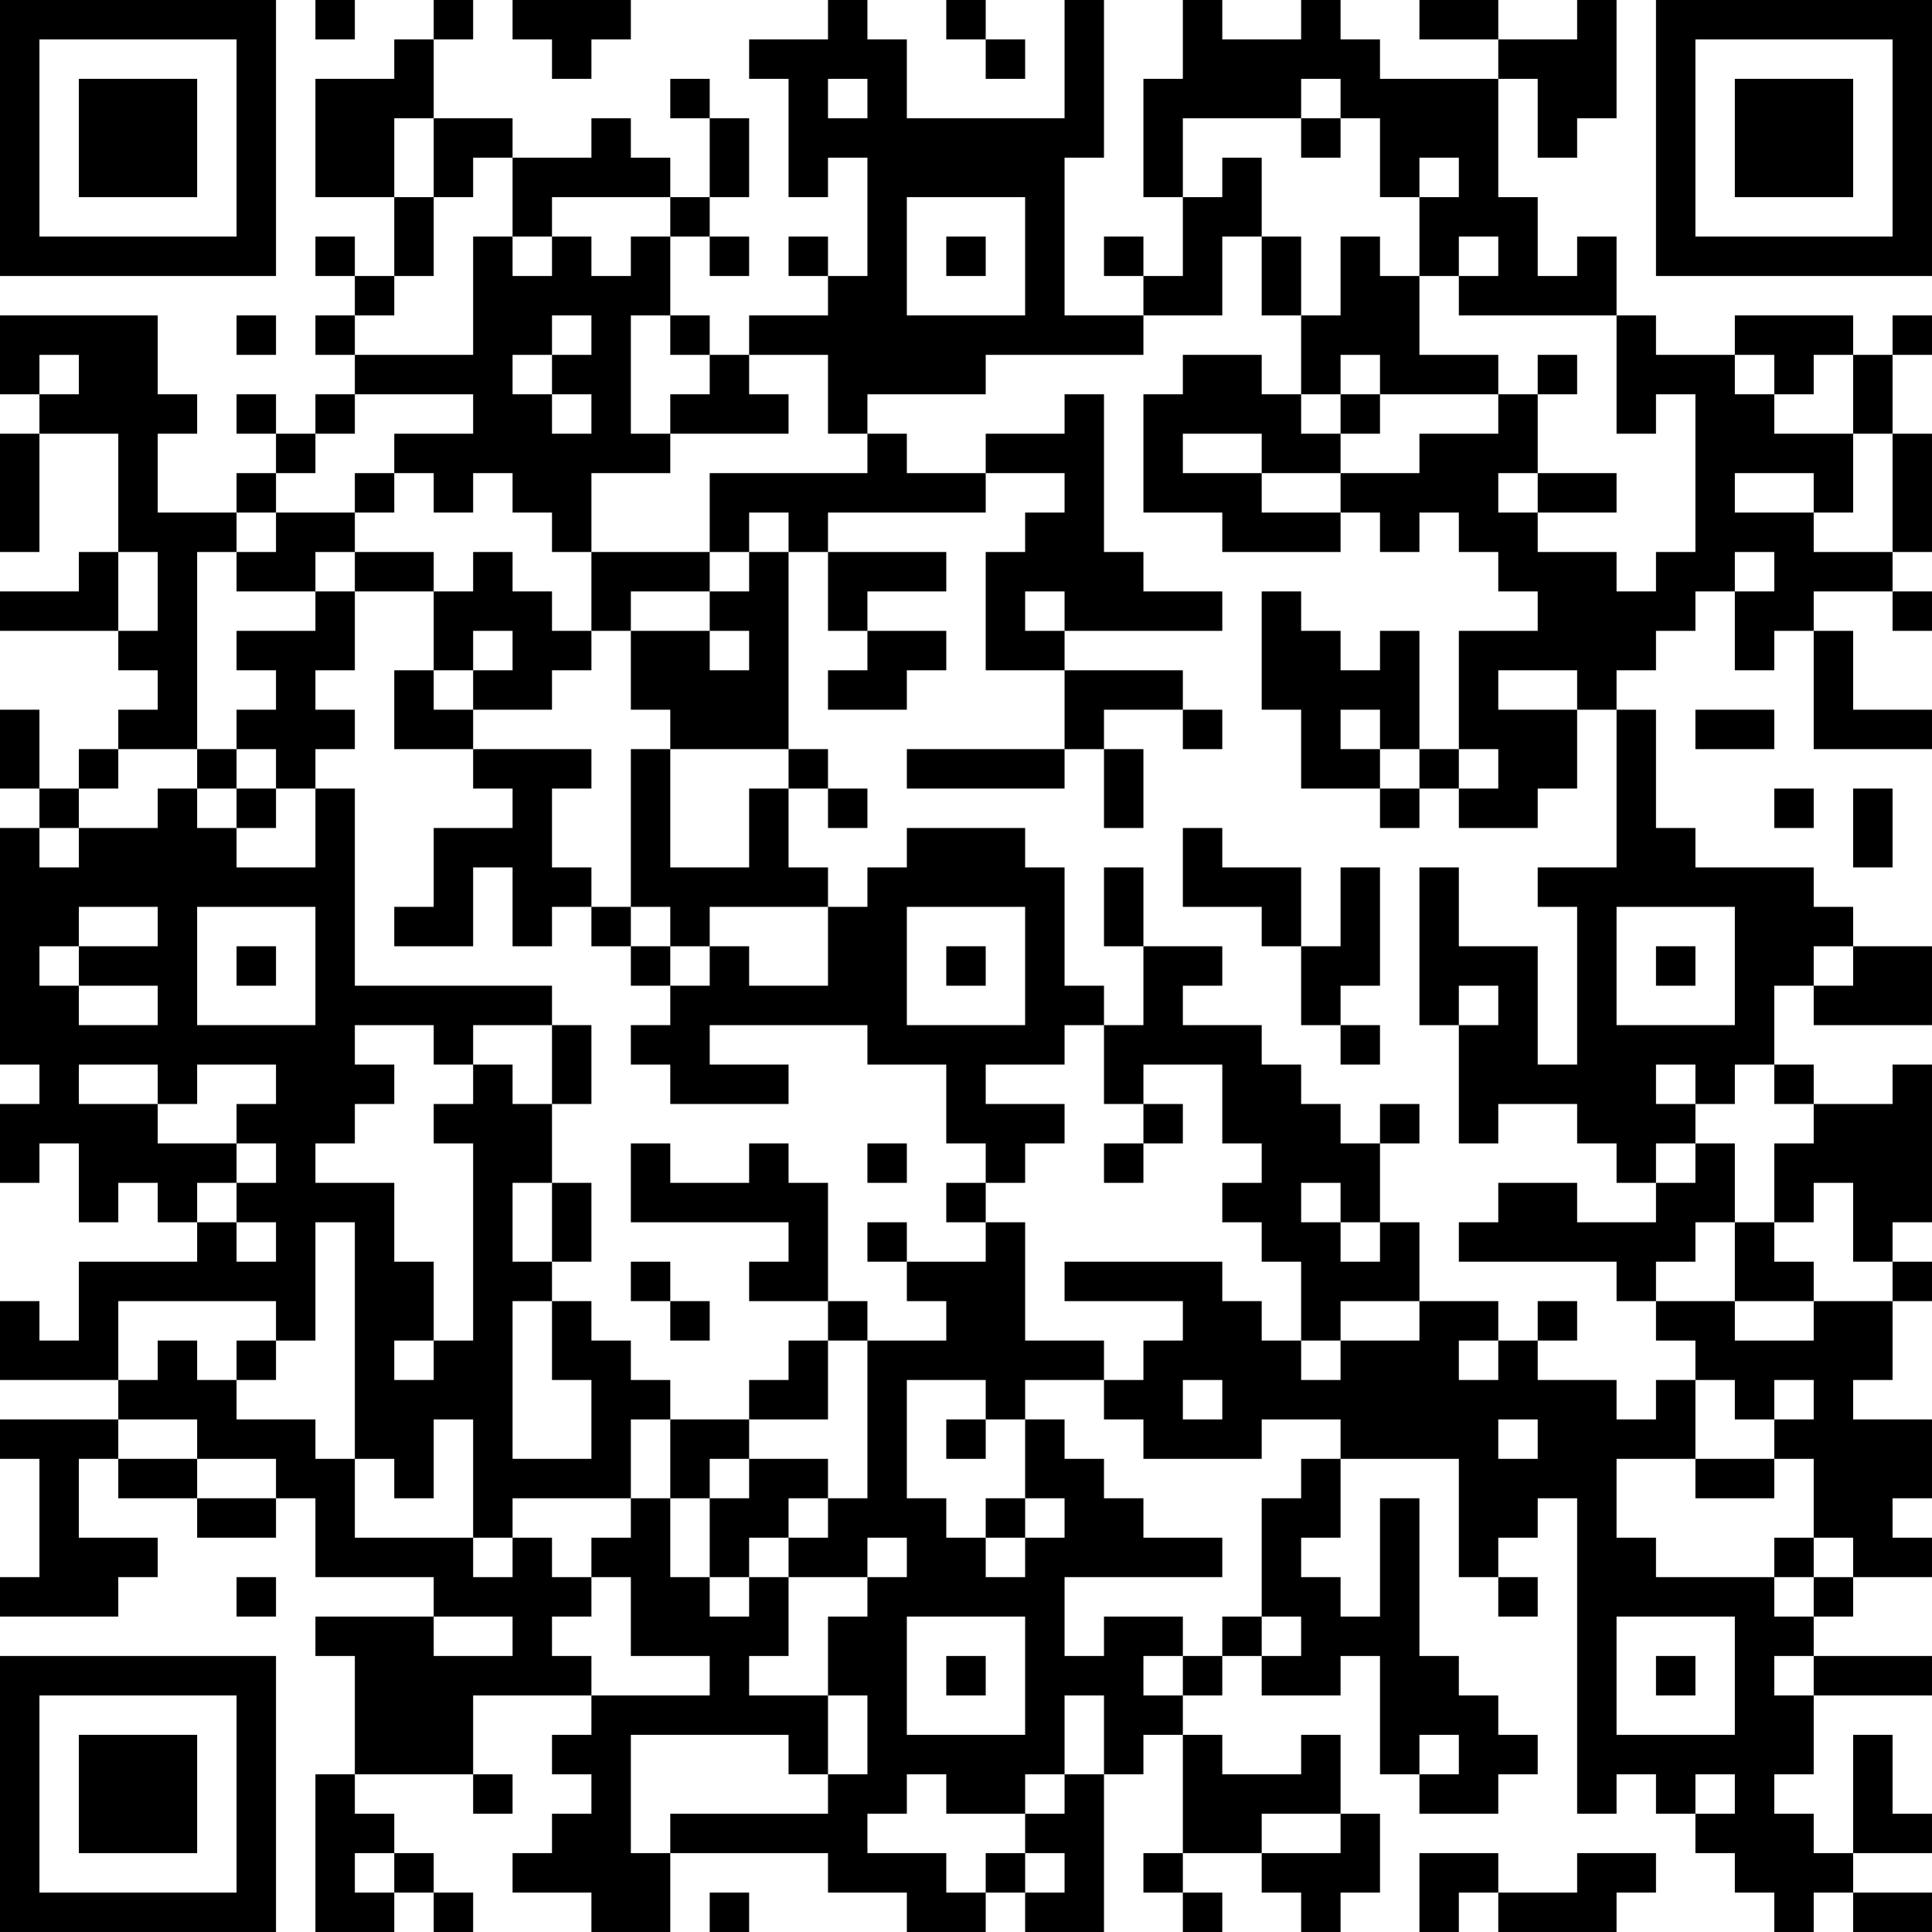 <?xml version="1.0" encoding="UTF-8"?>
<svg xmlns="http://www.w3.org/2000/svg" version="1.1" width="250" height="250" viewBox="0 0 250 250"><rect x="0" y="0" width="250" height="250" fill="#ffffff"/><g transform="scale(5.102)"><g transform="translate(0,0)"><path fill-rule="evenodd" d="M8 0L8 1L9 1L9 0ZM11 0L11 1L10 1L10 2L8 2L8 5L10 5L10 7L9 7L9 6L8 6L8 7L9 7L9 8L8 8L8 9L9 9L9 10L8 10L8 11L7 11L7 10L6 10L6 11L7 11L7 12L6 12L6 13L4 13L4 11L5 11L5 10L4 10L4 8L0 8L0 10L1 10L1 11L0 11L0 14L1 14L1 11L3 11L3 14L2 14L2 15L0 15L0 16L3 16L3 17L4 17L4 18L3 18L3 19L2 19L2 20L1 20L1 18L0 18L0 20L1 20L1 21L0 21L0 27L1 27L1 28L0 28L0 30L1 30L1 29L2 29L2 31L3 31L3 30L4 30L4 31L5 31L5 32L2 32L2 34L1 34L1 33L0 33L0 35L3 35L3 36L0 36L0 37L1 37L1 40L0 40L0 41L3 41L3 40L4 40L4 39L2 39L2 37L3 37L3 38L5 38L5 39L7 39L7 38L8 38L8 40L11 40L11 41L8 41L8 42L9 42L9 45L8 45L8 49L10 49L10 48L11 48L11 49L12 49L12 48L11 48L11 47L10 47L10 46L9 46L9 45L12 45L12 46L13 46L13 45L12 45L12 43L15 43L15 44L14 44L14 45L15 45L15 46L14 46L14 47L13 47L13 48L15 48L15 49L17 49L17 47L21 47L21 48L23 48L23 49L25 49L25 48L26 48L26 49L28 49L28 45L29 45L29 44L30 44L30 47L29 47L29 48L30 48L30 49L31 49L31 48L30 48L30 47L32 47L32 48L33 48L33 49L34 49L34 48L35 48L35 46L34 46L34 44L33 44L33 45L31 45L31 44L30 44L30 43L31 43L31 42L32 42L32 43L34 43L34 42L35 42L35 45L36 45L36 46L38 46L38 45L39 45L39 44L38 44L38 43L37 43L37 42L36 42L36 38L35 38L35 41L34 41L34 40L33 40L33 39L34 39L34 37L37 37L37 40L38 40L38 41L39 41L39 40L38 40L38 39L39 39L39 38L40 38L40 46L41 46L41 45L42 45L42 46L43 46L43 47L44 47L44 48L45 48L45 49L46 49L46 48L47 48L47 49L49 49L49 48L47 48L47 47L49 47L49 46L48 46L48 44L47 44L47 47L46 47L46 46L45 46L45 45L46 45L46 43L49 43L49 42L46 42L46 41L47 41L47 40L49 40L49 39L48 39L48 38L49 38L49 36L47 36L47 35L48 35L48 33L49 33L49 32L48 32L48 31L49 31L49 27L48 27L48 28L46 28L46 27L45 27L45 25L46 25L46 26L49 26L49 24L47 24L47 23L46 23L46 22L43 22L43 21L42 21L42 18L41 18L41 17L42 17L42 16L43 16L43 15L44 15L44 17L45 17L45 16L46 16L46 19L49 19L49 18L47 18L47 16L46 16L46 15L48 15L48 16L49 16L49 15L48 15L48 14L49 14L49 11L48 11L48 9L49 9L49 8L48 8L48 9L47 9L47 8L44 8L44 9L42 9L42 8L41 8L41 6L40 6L40 7L39 7L39 5L38 5L38 2L39 2L39 4L40 4L40 3L41 3L41 0L40 0L40 1L38 1L38 0L36 0L36 1L38 1L38 2L35 2L35 1L34 1L34 0L33 0L33 1L31 1L31 0L30 0L30 2L29 2L29 5L30 5L30 7L29 7L29 6L28 6L28 7L29 7L29 8L27 8L27 4L28 4L28 0L27 0L27 3L23 3L23 1L22 1L22 0L21 0L21 1L19 1L19 2L20 2L20 5L21 5L21 4L22 4L22 7L21 7L21 6L20 6L20 7L21 7L21 8L19 8L19 9L18 9L18 8L17 8L17 6L18 6L18 7L19 7L19 6L18 6L18 5L19 5L19 3L18 3L18 2L17 2L17 3L18 3L18 5L17 5L17 4L16 4L16 3L15 3L15 4L13 4L13 3L11 3L11 1L12 1L12 0ZM13 0L13 1L14 1L14 2L15 2L15 1L16 1L16 0ZM24 0L24 1L25 1L25 2L26 2L26 1L25 1L25 0ZM21 2L21 3L22 3L22 2ZM33 2L33 3L30 3L30 5L31 5L31 4L32 4L32 6L31 6L31 8L29 8L29 9L25 9L25 10L22 10L22 11L21 11L21 9L19 9L19 10L20 10L20 11L17 11L17 10L18 10L18 9L17 9L17 8L16 8L16 11L17 11L17 12L15 12L15 14L14 14L14 13L13 13L13 12L12 12L12 13L11 13L11 12L10 12L10 11L12 11L12 10L9 10L9 11L8 11L8 12L7 12L7 13L6 13L6 14L5 14L5 19L3 19L3 20L2 20L2 21L1 21L1 22L2 22L2 21L4 21L4 20L5 20L5 21L6 21L6 22L8 22L8 20L9 20L9 25L14 25L14 26L12 26L12 27L11 27L11 26L9 26L9 27L10 27L10 28L9 28L9 29L8 29L8 30L10 30L10 32L11 32L11 34L10 34L10 35L11 35L11 34L12 34L12 29L11 29L11 28L12 28L12 27L13 27L13 28L14 28L14 30L13 30L13 32L14 32L14 33L13 33L13 37L15 37L15 35L14 35L14 33L15 33L15 34L16 34L16 35L17 35L17 36L16 36L16 38L13 38L13 39L12 39L12 36L11 36L11 38L10 38L10 37L9 37L9 31L8 31L8 34L7 34L7 33L3 33L3 35L4 35L4 34L5 34L5 35L6 35L6 36L8 36L8 37L9 37L9 39L12 39L12 40L13 40L13 39L14 39L14 40L15 40L15 41L14 41L14 42L15 42L15 43L18 43L18 42L16 42L16 40L15 40L15 39L16 39L16 38L17 38L17 40L18 40L18 41L19 41L19 40L20 40L20 42L19 42L19 43L21 43L21 45L20 45L20 44L16 44L16 47L17 47L17 46L21 46L21 45L22 45L22 43L21 43L21 41L22 41L22 40L23 40L23 39L22 39L22 40L20 40L20 39L21 39L21 38L22 38L22 34L24 34L24 33L23 33L23 32L25 32L25 31L26 31L26 34L28 34L28 35L26 35L26 36L25 36L25 35L23 35L23 38L24 38L24 39L25 39L25 40L26 40L26 39L27 39L27 38L26 38L26 36L27 36L27 37L28 37L28 38L29 38L29 39L31 39L31 40L27 40L27 42L28 42L28 41L30 41L30 42L29 42L29 43L30 43L30 42L31 42L31 41L32 41L32 42L33 42L33 41L32 41L32 38L33 38L33 37L34 37L34 36L32 36L32 37L29 37L29 36L28 36L28 35L29 35L29 34L30 34L30 33L27 33L27 32L31 32L31 33L32 33L32 34L33 34L33 35L34 35L34 34L36 34L36 33L38 33L38 34L37 34L37 35L38 35L38 34L39 34L39 35L41 35L41 36L42 36L42 35L43 35L43 37L41 37L41 39L42 39L42 40L45 40L45 41L46 41L46 40L47 40L47 39L46 39L46 37L45 37L45 36L46 36L46 35L45 35L45 36L44 36L44 35L43 35L43 34L42 34L42 33L44 33L44 34L46 34L46 33L48 33L48 32L47 32L47 30L46 30L46 31L45 31L45 29L46 29L46 28L45 28L45 27L44 27L44 28L43 28L43 27L42 27L42 28L43 28L43 29L42 29L42 30L41 30L41 29L40 29L40 28L38 28L38 29L37 29L37 26L38 26L38 25L37 25L37 26L36 26L36 22L37 22L37 24L39 24L39 27L40 27L40 23L39 23L39 22L41 22L41 18L40 18L40 17L38 17L38 18L40 18L40 20L39 20L39 21L37 21L37 20L38 20L38 19L37 19L37 16L39 16L39 15L38 15L38 14L37 14L37 13L36 13L36 14L35 14L35 13L34 13L34 12L36 12L36 11L38 11L38 10L39 10L39 12L38 12L38 13L39 13L39 14L41 14L41 15L42 15L42 14L43 14L43 10L42 10L42 11L41 11L41 8L37 8L37 7L38 7L38 6L37 6L37 7L36 7L36 5L37 5L37 4L36 4L36 5L35 5L35 3L34 3L34 2ZM10 3L10 5L11 5L11 7L10 7L10 8L9 8L9 9L12 9L12 6L13 6L13 7L14 7L14 6L15 6L15 7L16 7L16 6L17 6L17 5L14 5L14 6L13 6L13 4L12 4L12 5L11 5L11 3ZM33 3L33 4L34 4L34 3ZM23 5L23 8L26 8L26 5ZM24 6L24 7L25 7L25 6ZM32 6L32 8L33 8L33 10L32 10L32 9L30 9L30 10L29 10L29 13L31 13L31 14L34 14L34 13L32 13L32 12L34 12L34 11L35 11L35 10L38 10L38 9L36 9L36 7L35 7L35 6L34 6L34 8L33 8L33 6ZM6 8L6 9L7 9L7 8ZM14 8L14 9L13 9L13 10L14 10L14 11L15 11L15 10L14 10L14 9L15 9L15 8ZM1 9L1 10L2 10L2 9ZM34 9L34 10L33 10L33 11L34 11L34 10L35 10L35 9ZM39 9L39 10L40 10L40 9ZM44 9L44 10L45 10L45 11L47 11L47 13L46 13L46 12L44 12L44 13L46 13L46 14L48 14L48 11L47 11L47 9L46 9L46 10L45 10L45 9ZM27 10L27 11L25 11L25 12L23 12L23 11L22 11L22 12L18 12L18 14L15 14L15 16L14 16L14 15L13 15L13 14L12 14L12 15L11 15L11 14L9 14L9 13L10 13L10 12L9 12L9 13L7 13L7 14L6 14L6 15L8 15L8 16L6 16L6 17L7 17L7 18L6 18L6 19L5 19L5 20L6 20L6 21L7 21L7 20L8 20L8 19L9 19L9 18L8 18L8 17L9 17L9 15L11 15L11 17L10 17L10 19L12 19L12 20L13 20L13 21L11 21L11 23L10 23L10 24L12 24L12 22L13 22L13 24L14 24L14 23L15 23L15 24L16 24L16 25L17 25L17 26L16 26L16 27L17 27L17 28L20 28L20 27L18 27L18 26L22 26L22 27L24 27L24 29L25 29L25 30L24 30L24 31L25 31L25 30L26 30L26 29L27 29L27 28L25 28L25 27L27 27L27 26L28 26L28 28L29 28L29 29L28 29L28 30L29 30L29 29L30 29L30 28L29 28L29 27L31 27L31 29L32 29L32 30L31 30L31 31L32 31L32 32L33 32L33 34L34 34L34 33L36 33L36 31L35 31L35 29L36 29L36 28L35 28L35 29L34 29L34 28L33 28L33 27L32 27L32 26L30 26L30 25L31 25L31 24L29 24L29 22L28 22L28 24L29 24L29 26L28 26L28 25L27 25L27 22L26 22L26 21L23 21L23 22L22 22L22 23L21 23L21 22L20 22L20 20L21 20L21 21L22 21L22 20L21 20L21 19L20 19L20 14L21 14L21 16L22 16L22 17L21 17L21 18L23 18L23 17L24 17L24 16L22 16L22 15L24 15L24 14L21 14L21 13L25 13L25 12L27 12L27 13L26 13L26 14L25 14L25 17L27 17L27 19L23 19L23 20L27 20L27 19L28 19L28 21L29 21L29 19L28 19L28 18L30 18L30 19L31 19L31 18L30 18L30 17L27 17L27 16L31 16L31 15L29 15L29 14L28 14L28 10ZM30 11L30 12L32 12L32 11ZM39 12L39 13L41 13L41 12ZM19 13L19 14L18 14L18 15L16 15L16 16L15 16L15 17L14 17L14 18L12 18L12 17L13 17L13 16L12 16L12 17L11 17L11 18L12 18L12 19L15 19L15 20L14 20L14 22L15 22L15 23L16 23L16 24L17 24L17 25L18 25L18 24L19 24L19 25L21 25L21 23L18 23L18 24L17 24L17 23L16 23L16 19L17 19L17 22L19 22L19 20L20 20L20 19L17 19L17 18L16 18L16 16L18 16L18 17L19 17L19 16L18 16L18 15L19 15L19 14L20 14L20 13ZM3 14L3 16L4 16L4 14ZM8 14L8 15L9 15L9 14ZM44 14L44 15L45 15L45 14ZM26 15L26 16L27 16L27 15ZM32 15L32 18L33 18L33 20L35 20L35 21L36 21L36 20L37 20L37 19L36 19L36 16L35 16L35 17L34 17L34 16L33 16L33 15ZM34 18L34 19L35 19L35 20L36 20L36 19L35 19L35 18ZM43 18L43 19L45 19L45 18ZM6 19L6 20L7 20L7 19ZM45 20L45 21L46 21L46 20ZM47 20L47 22L48 22L48 20ZM30 21L30 23L32 23L32 24L33 24L33 26L34 26L34 27L35 27L35 26L34 26L34 25L35 25L35 22L34 22L34 24L33 24L33 22L31 22L31 21ZM2 23L2 24L1 24L1 25L2 25L2 26L4 26L4 25L2 25L2 24L4 24L4 23ZM5 23L5 26L8 26L8 23ZM23 23L23 26L26 26L26 23ZM41 23L41 26L44 26L44 23ZM6 24L6 25L7 25L7 24ZM24 24L24 25L25 25L25 24ZM42 24L42 25L43 25L43 24ZM46 24L46 25L47 25L47 24ZM14 26L14 28L15 28L15 26ZM2 27L2 28L4 28L4 29L6 29L6 30L5 30L5 31L6 31L6 32L7 32L7 31L6 31L6 30L7 30L7 29L6 29L6 28L7 28L7 27L5 27L5 28L4 28L4 27ZM16 29L16 31L20 31L20 32L19 32L19 33L21 33L21 34L20 34L20 35L19 35L19 36L17 36L17 38L18 38L18 40L19 40L19 39L20 39L20 38L21 38L21 37L19 37L19 36L21 36L21 34L22 34L22 33L21 33L21 30L20 30L20 29L19 29L19 30L17 30L17 29ZM22 29L22 30L23 30L23 29ZM43 29L43 30L42 30L42 31L40 31L40 30L38 30L38 31L37 31L37 32L41 32L41 33L42 33L42 32L43 32L43 31L44 31L44 33L46 33L46 32L45 32L45 31L44 31L44 29ZM14 30L14 32L15 32L15 30ZM33 30L33 31L34 31L34 32L35 32L35 31L34 31L34 30ZM22 31L22 32L23 32L23 31ZM16 32L16 33L17 33L17 34L18 34L18 33L17 33L17 32ZM39 33L39 34L40 34L40 33ZM6 34L6 35L7 35L7 34ZM30 35L30 36L31 36L31 35ZM3 36L3 37L5 37L5 38L7 38L7 37L5 37L5 36ZM24 36L24 37L25 37L25 36ZM38 36L38 37L39 37L39 36ZM18 37L18 38L19 38L19 37ZM43 37L43 38L45 38L45 37ZM25 38L25 39L26 39L26 38ZM45 39L45 40L46 40L46 39ZM6 40L6 41L7 41L7 40ZM11 41L11 42L13 42L13 41ZM23 41L23 44L26 44L26 41ZM41 41L41 44L44 44L44 41ZM24 42L24 43L25 43L25 42ZM42 42L42 43L43 43L43 42ZM45 42L45 43L46 43L46 42ZM27 43L27 45L26 45L26 46L24 46L24 45L23 45L23 46L22 46L22 47L24 47L24 48L25 48L25 47L26 47L26 48L27 48L27 47L26 47L26 46L27 46L27 45L28 45L28 43ZM36 44L36 45L37 45L37 44ZM43 45L43 46L44 46L44 45ZM32 46L32 47L34 47L34 46ZM9 47L9 48L10 48L10 47ZM36 47L36 49L37 49L37 48L38 48L38 49L41 49L41 48L42 48L42 47L40 47L40 48L38 48L38 47ZM18 48L18 49L19 49L19 48ZM0 0L0 7L7 7L7 0ZM1 1L1 6L6 6L6 1ZM2 2L2 5L5 5L5 2ZM42 0L42 7L49 7L49 0ZM43 1L43 6L48 6L48 1ZM44 2L44 5L47 5L47 2ZM0 42L0 49L7 49L7 42ZM1 43L1 48L6 48L6 43ZM2 44L2 47L5 47L5 44Z" fill="#000000"/></g></g></svg>
